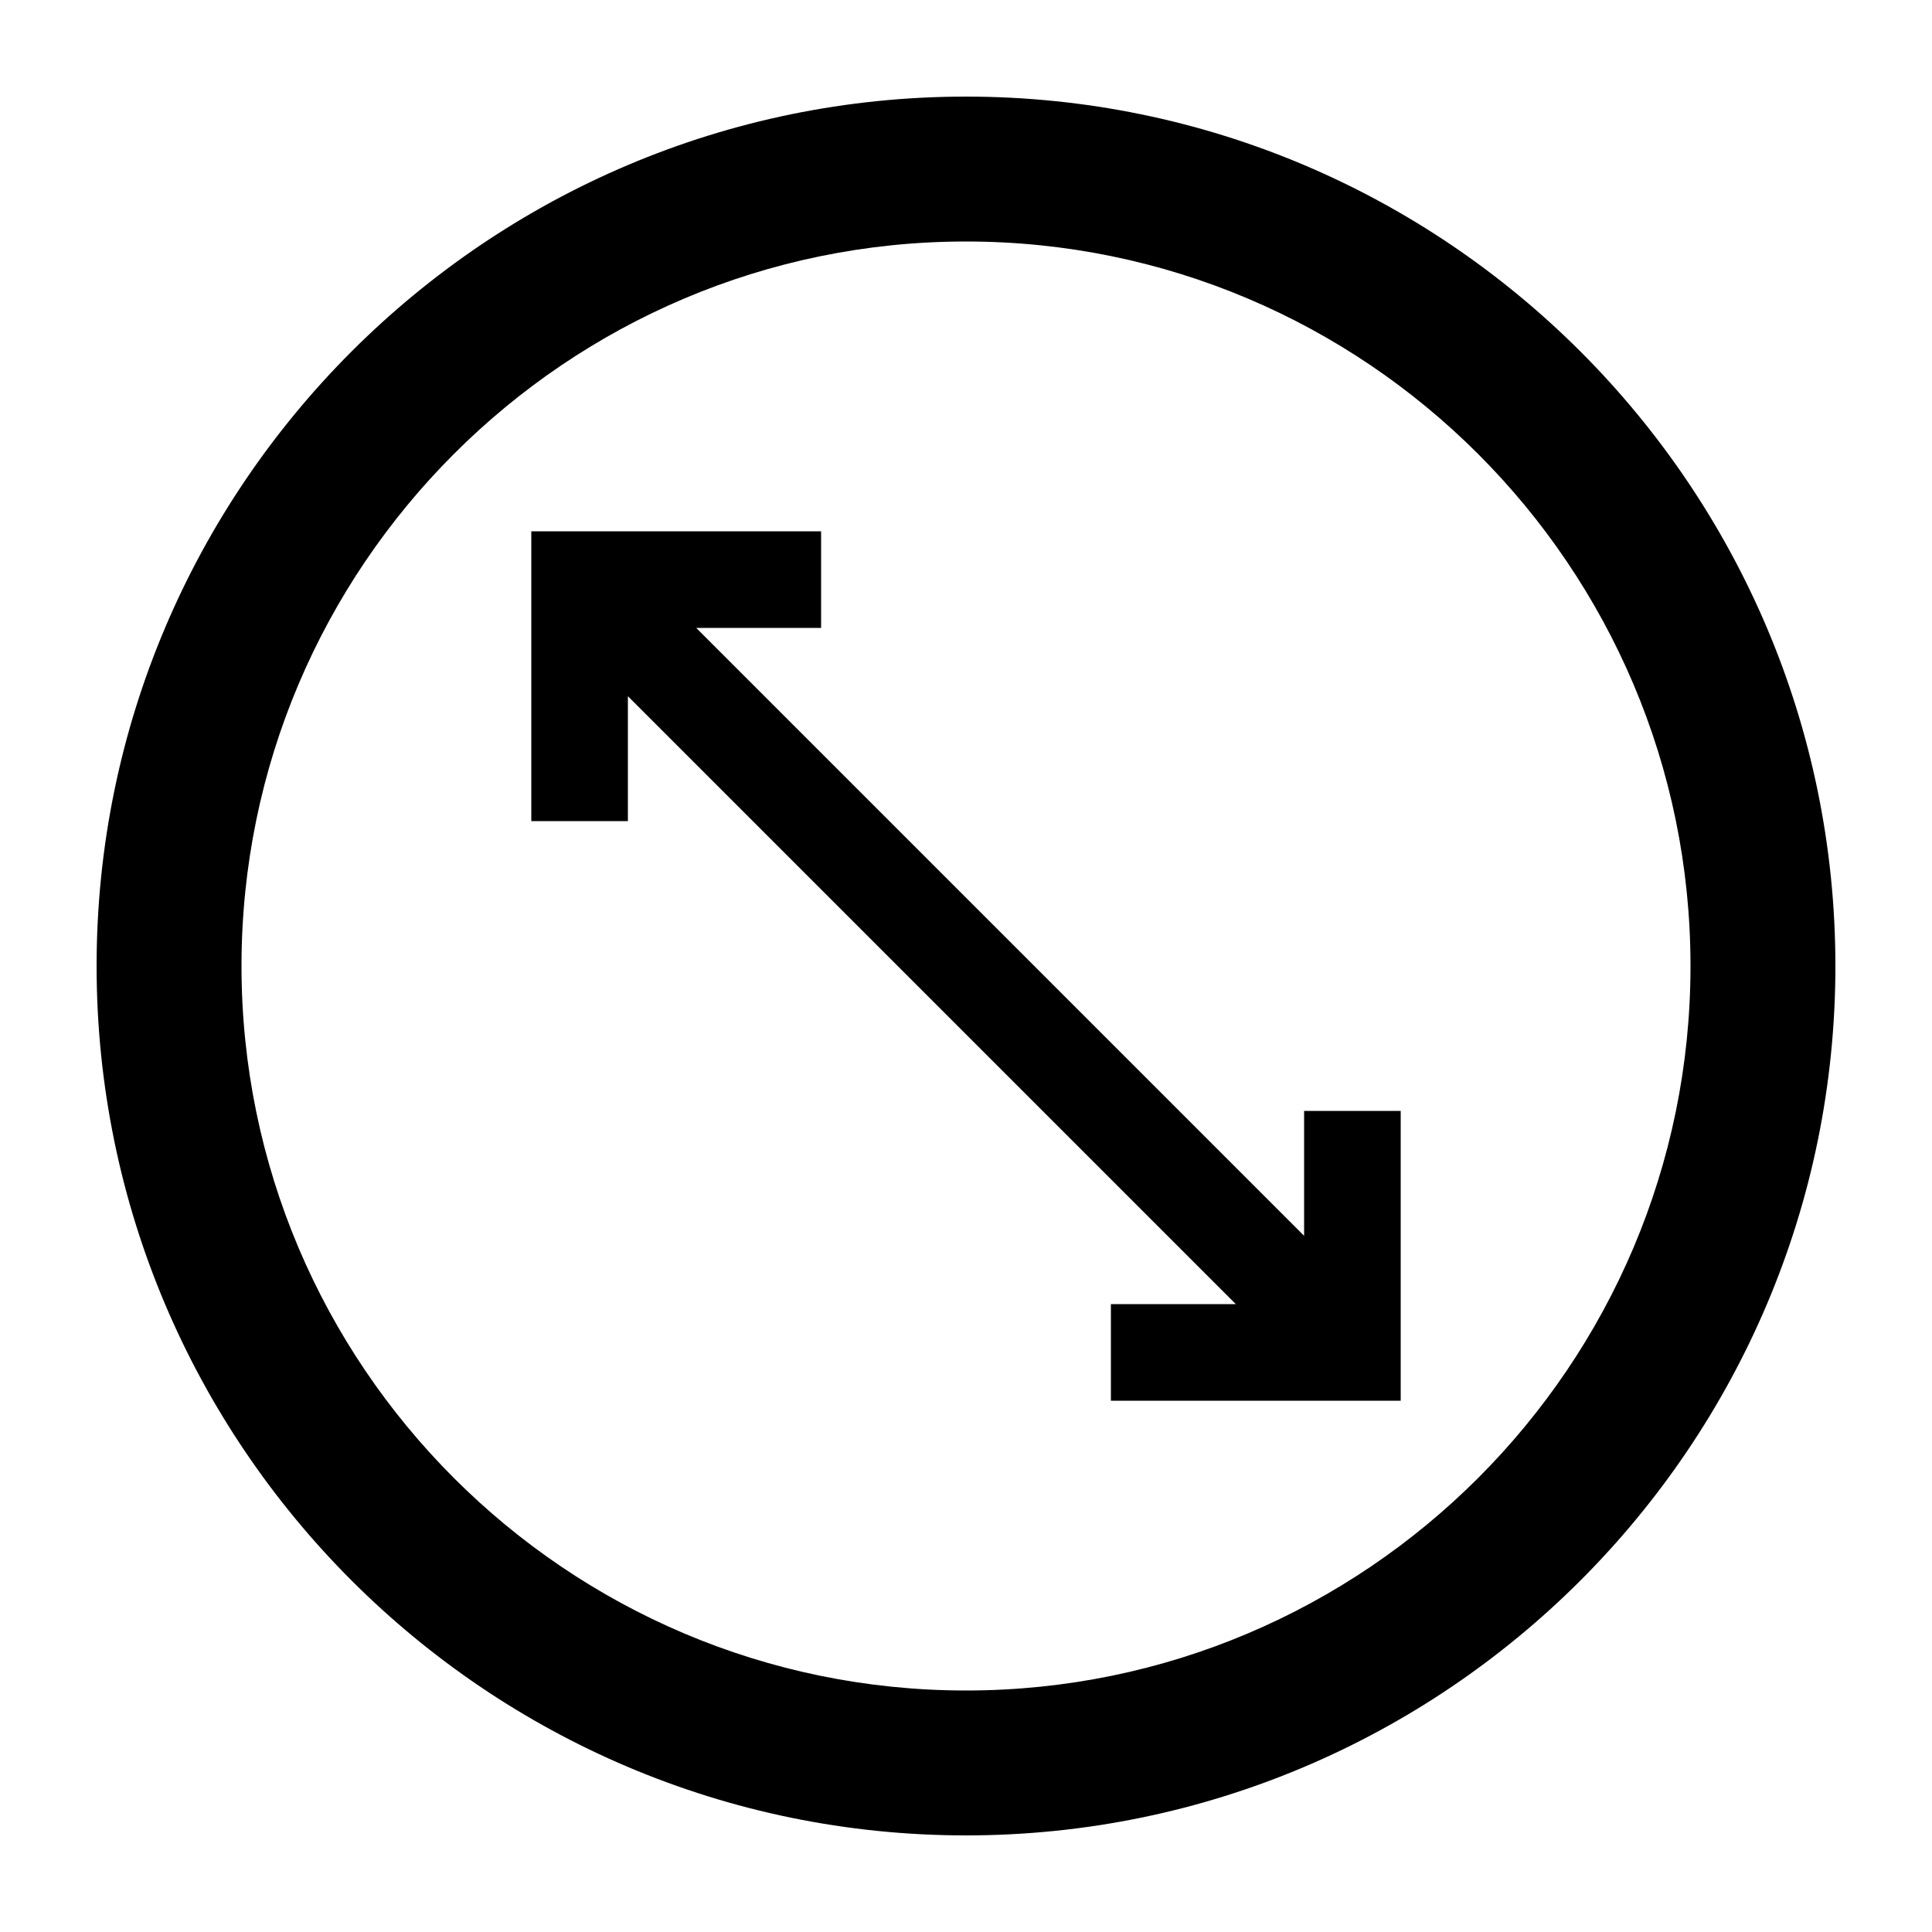 <svg xmlns="http://www.w3.org/2000/svg" viewBox="0 0 1200 1200" version="1.1" height="1200pt" width="1200pt">
 <path d="m600 60c-297.76 0-540 242.24-540 540s242.24 540 540 540 540-242.24 540-540-242.24-540-540-540zm0 990c-248.14 0-450-201.86-450-450s201.86-450 450-450 450 201.86 450 450-201.86 450-450 450z"></path>
 <path d="m810 767.58-377.58-377.58h77.578v-60h-180v180h60v-77.578l377.58 377.58h-77.578v60h180v-180h-60z"></path>
</svg>

